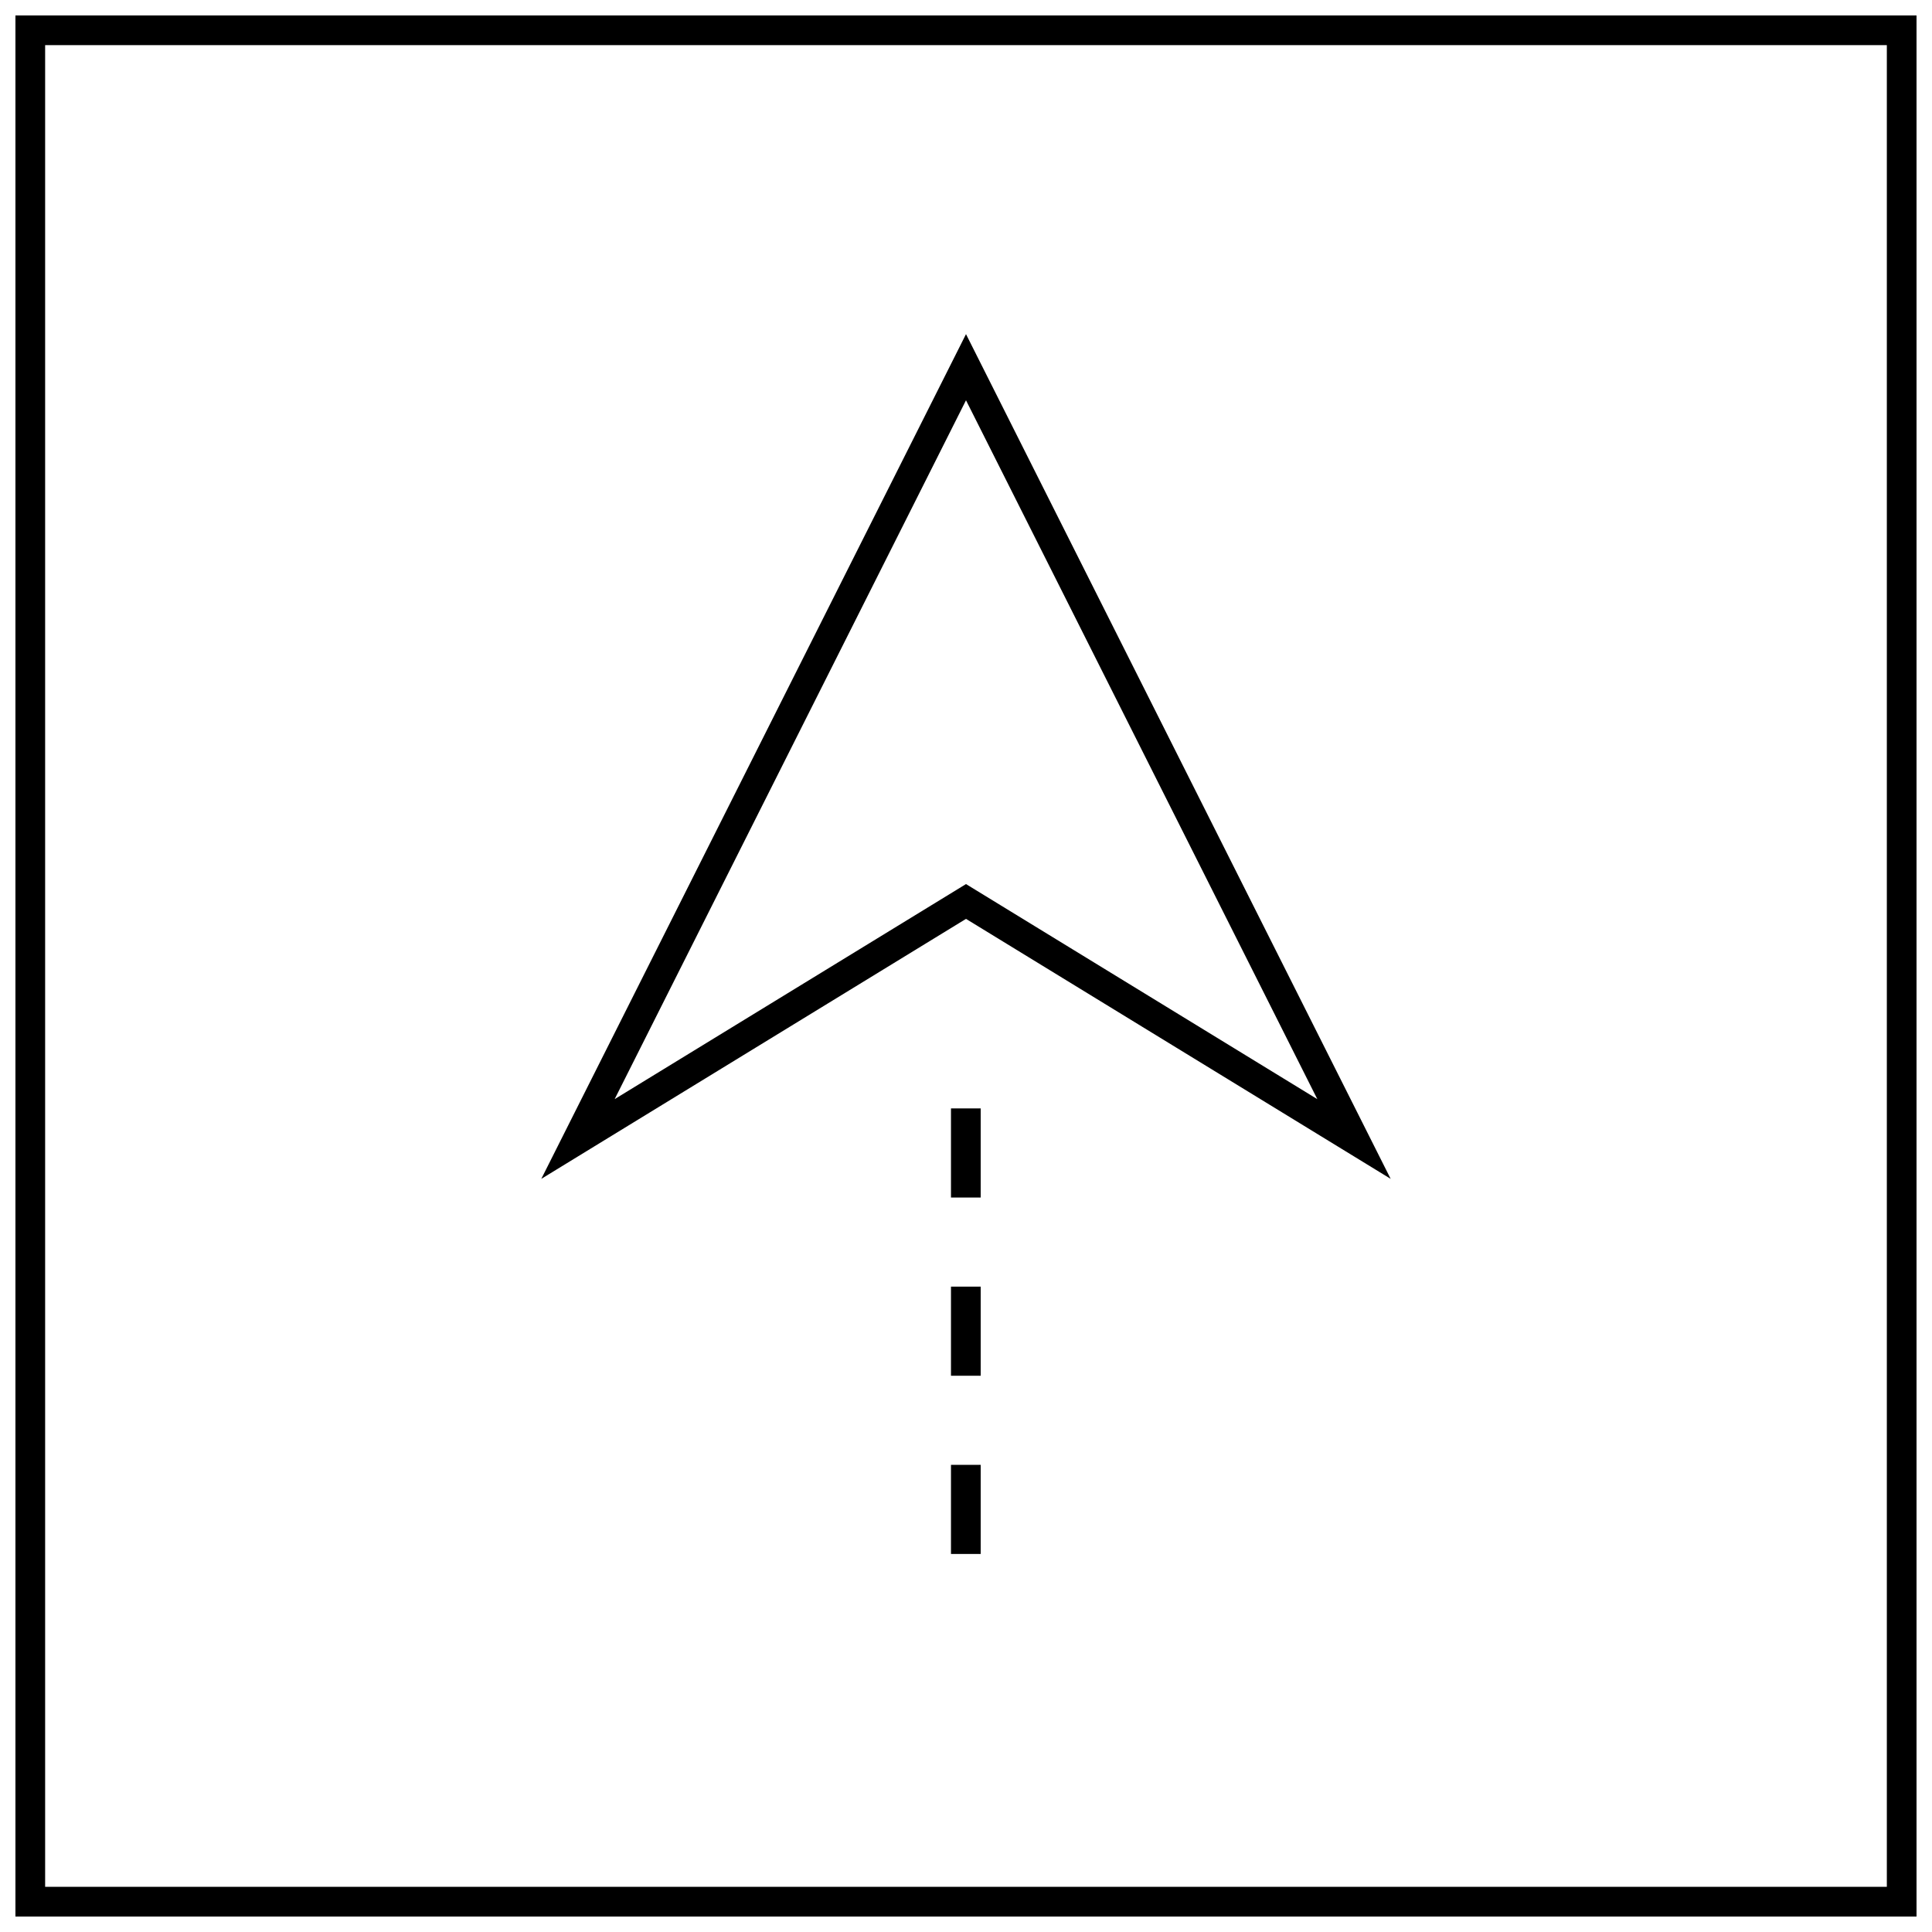 <?xml version="1.0" encoding="UTF-8"?>
<!-- Uploaded to: SVG Repo, www.svgrepo.com, Generator: SVG Repo Mixer Tools -->
<svg width="800px" height="800px" version="1.1" viewBox="144 144 512 512" xmlns="http://www.w3.org/2000/svg">
 <defs>
  <clipPath id="a">
   <path d="m148.09 148.09h503.81v503.81h-503.81z"/>
  </clipPath>
 </defs>
 <path d="m396.02 532.2h7.871v23.617h-7.871z"/>
 <path d="m396.02 484.97h7.871v23.617h-7.871z"/>
 <path d="m396.02 437.74h7.871v23.617h-7.871z"/>
 <path d="m287.45 456.41 112.55-68.898 112.54 68.895-112.54-223.86zm112.55-78.121-93.109 56.992 93.109-185.2 93.109 185.21z"/>
 <g clip-path="url(#a)">
  <path d="m148.09 651.9h503.81v-503.81h-503.81zm7.871-495.94h488.07v488.07h-488.07z"/>
 </g>
</svg>